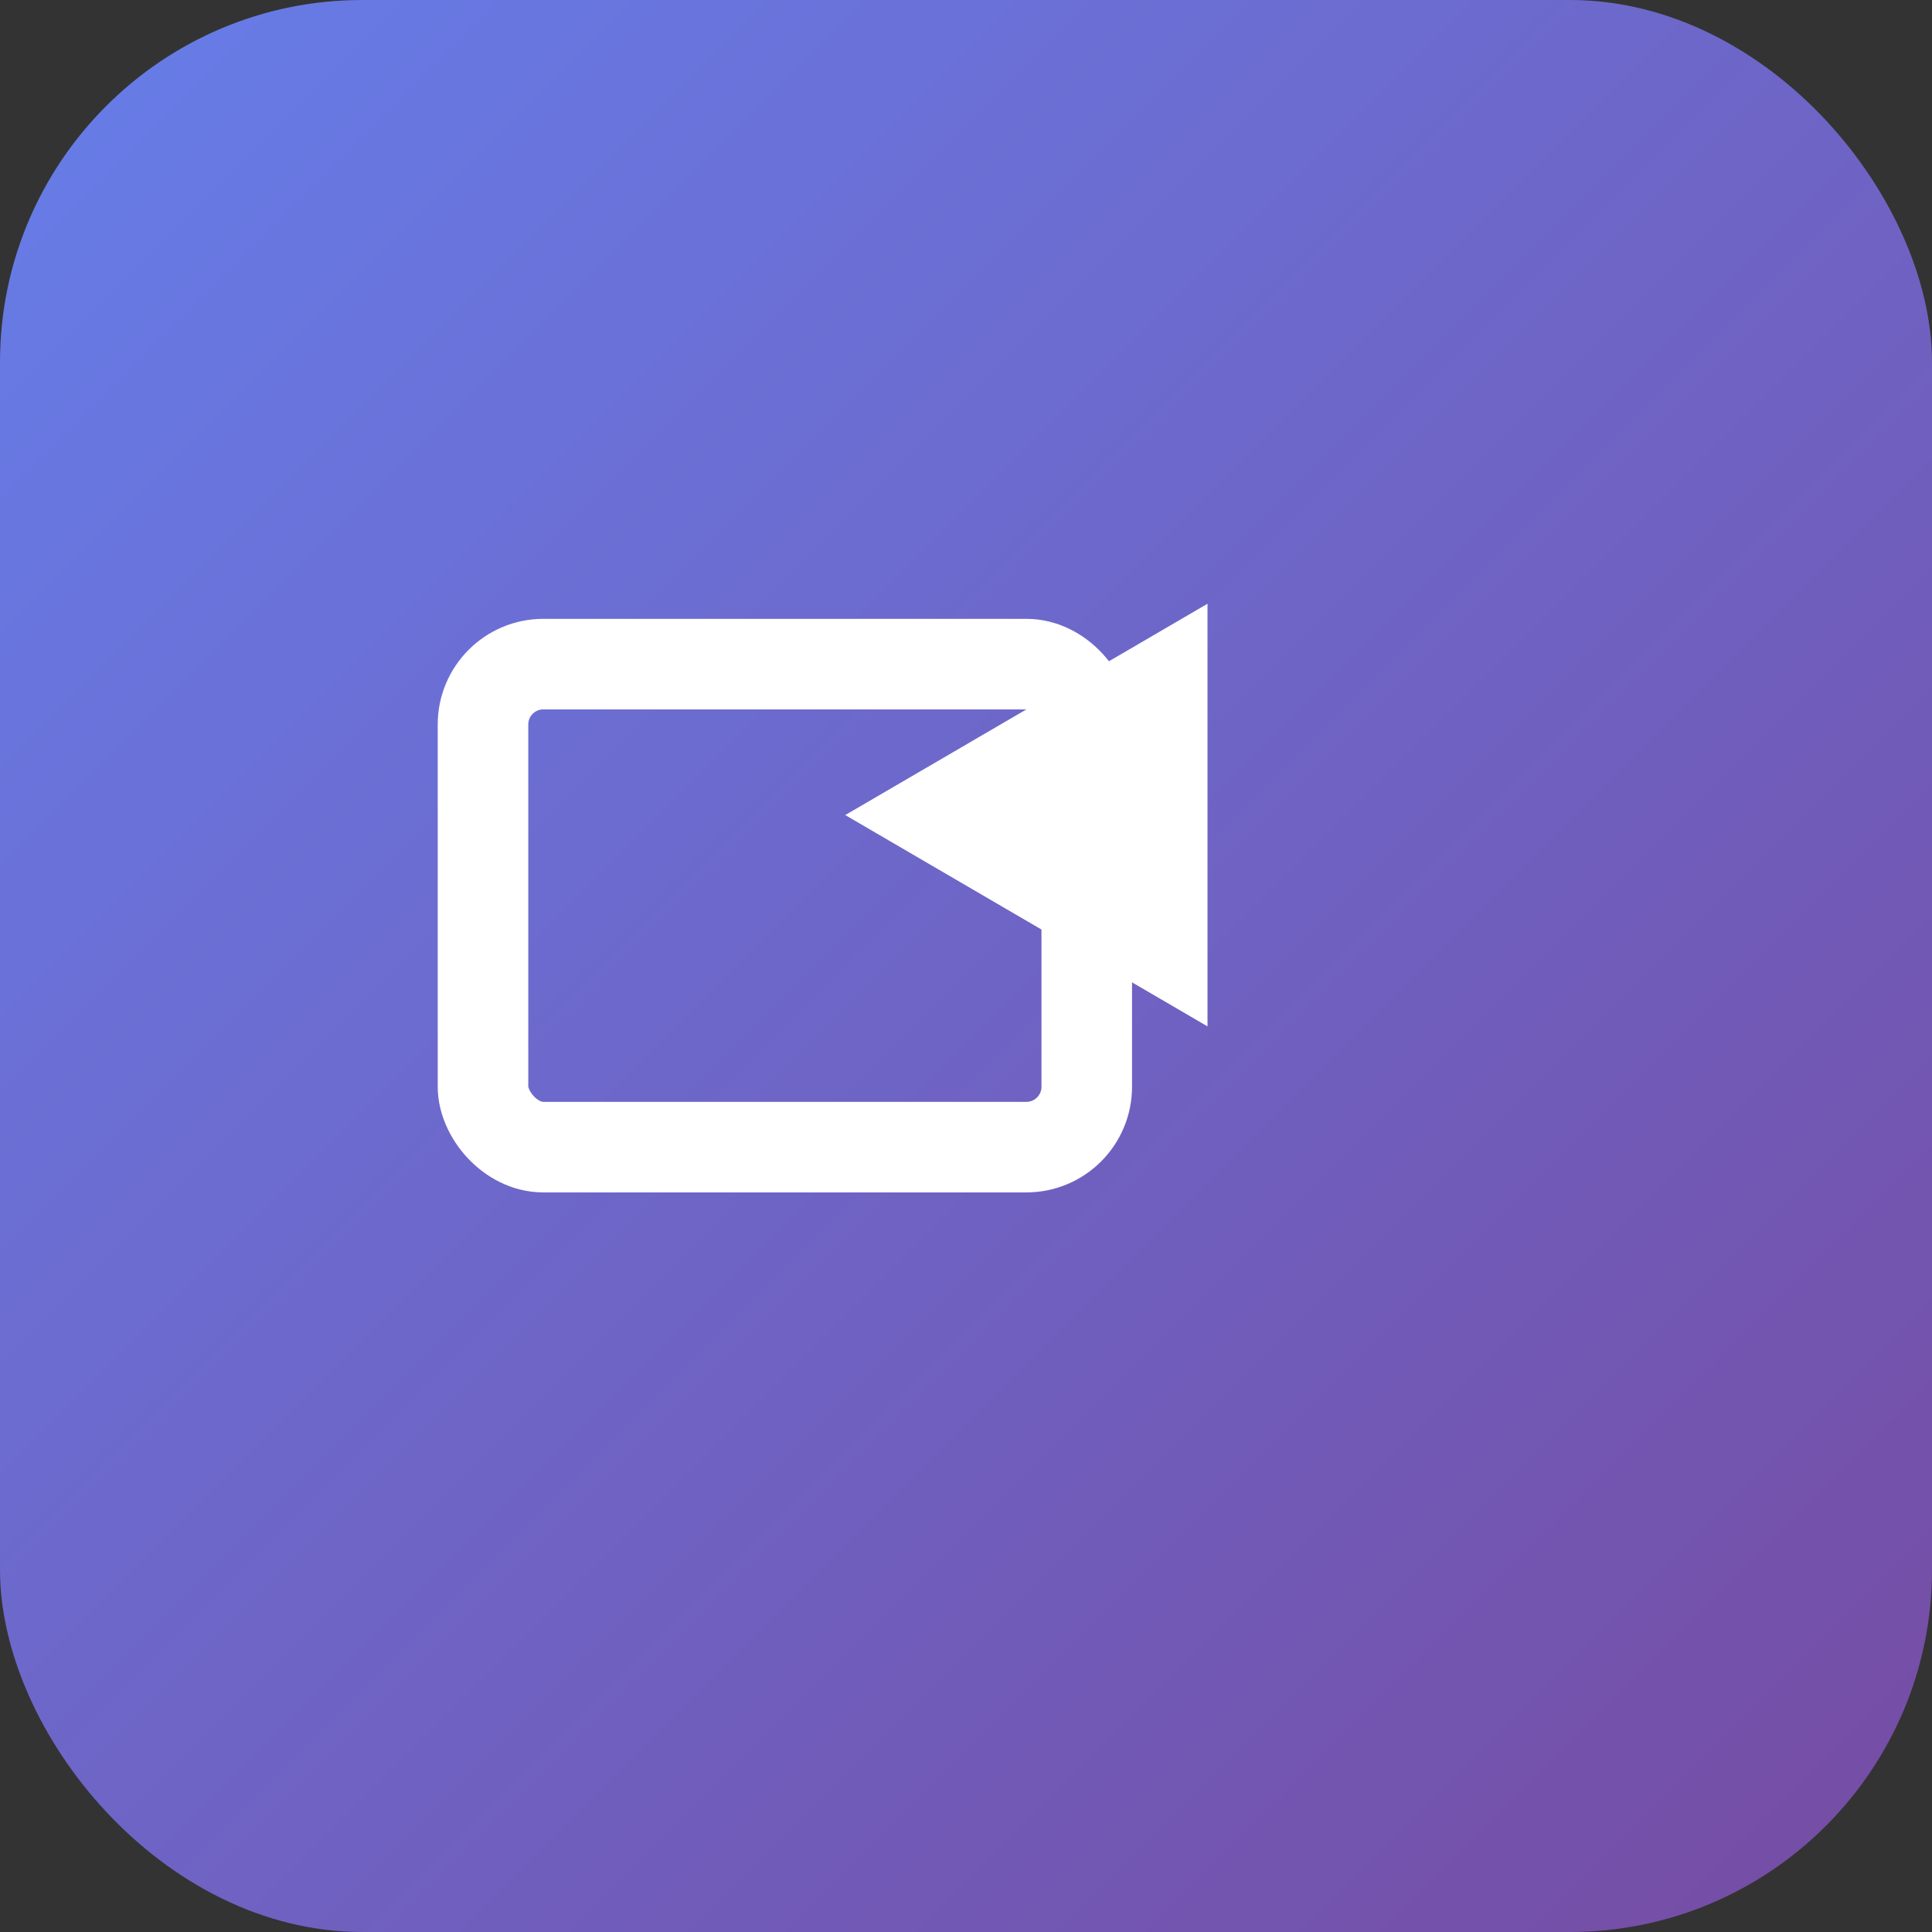 <svg xmlns='http://www.w3.org/2000/svg' width='32' height='32' viewBox='0 0 32 32'>
  <rect x="0" y="0" width="32" height="32" fill="#333333" stroke="none"/>
  <defs>
    <linearGradient id='grad' x1='0%' y1='0%' x2='100%' y2='100%'>
      <stop offset='0%' style='stop-color:#667eea;stop-opacity:1' />
      <stop offset='100%' style='stop-color:#764ba2;stop-opacity:1' />
    </linearGradient>
  </defs>
  <rect width='32' height='32' rx='6' fill='url(#grad)'/>
  <polygon points='20 10 14 13.5 20 17 20 10' fill='white'/>
  <rect x='8' y='11' width='10' height='8' rx='1' ry='1' fill='none' stroke='white' stroke-width='1.5'/>
</svg> 